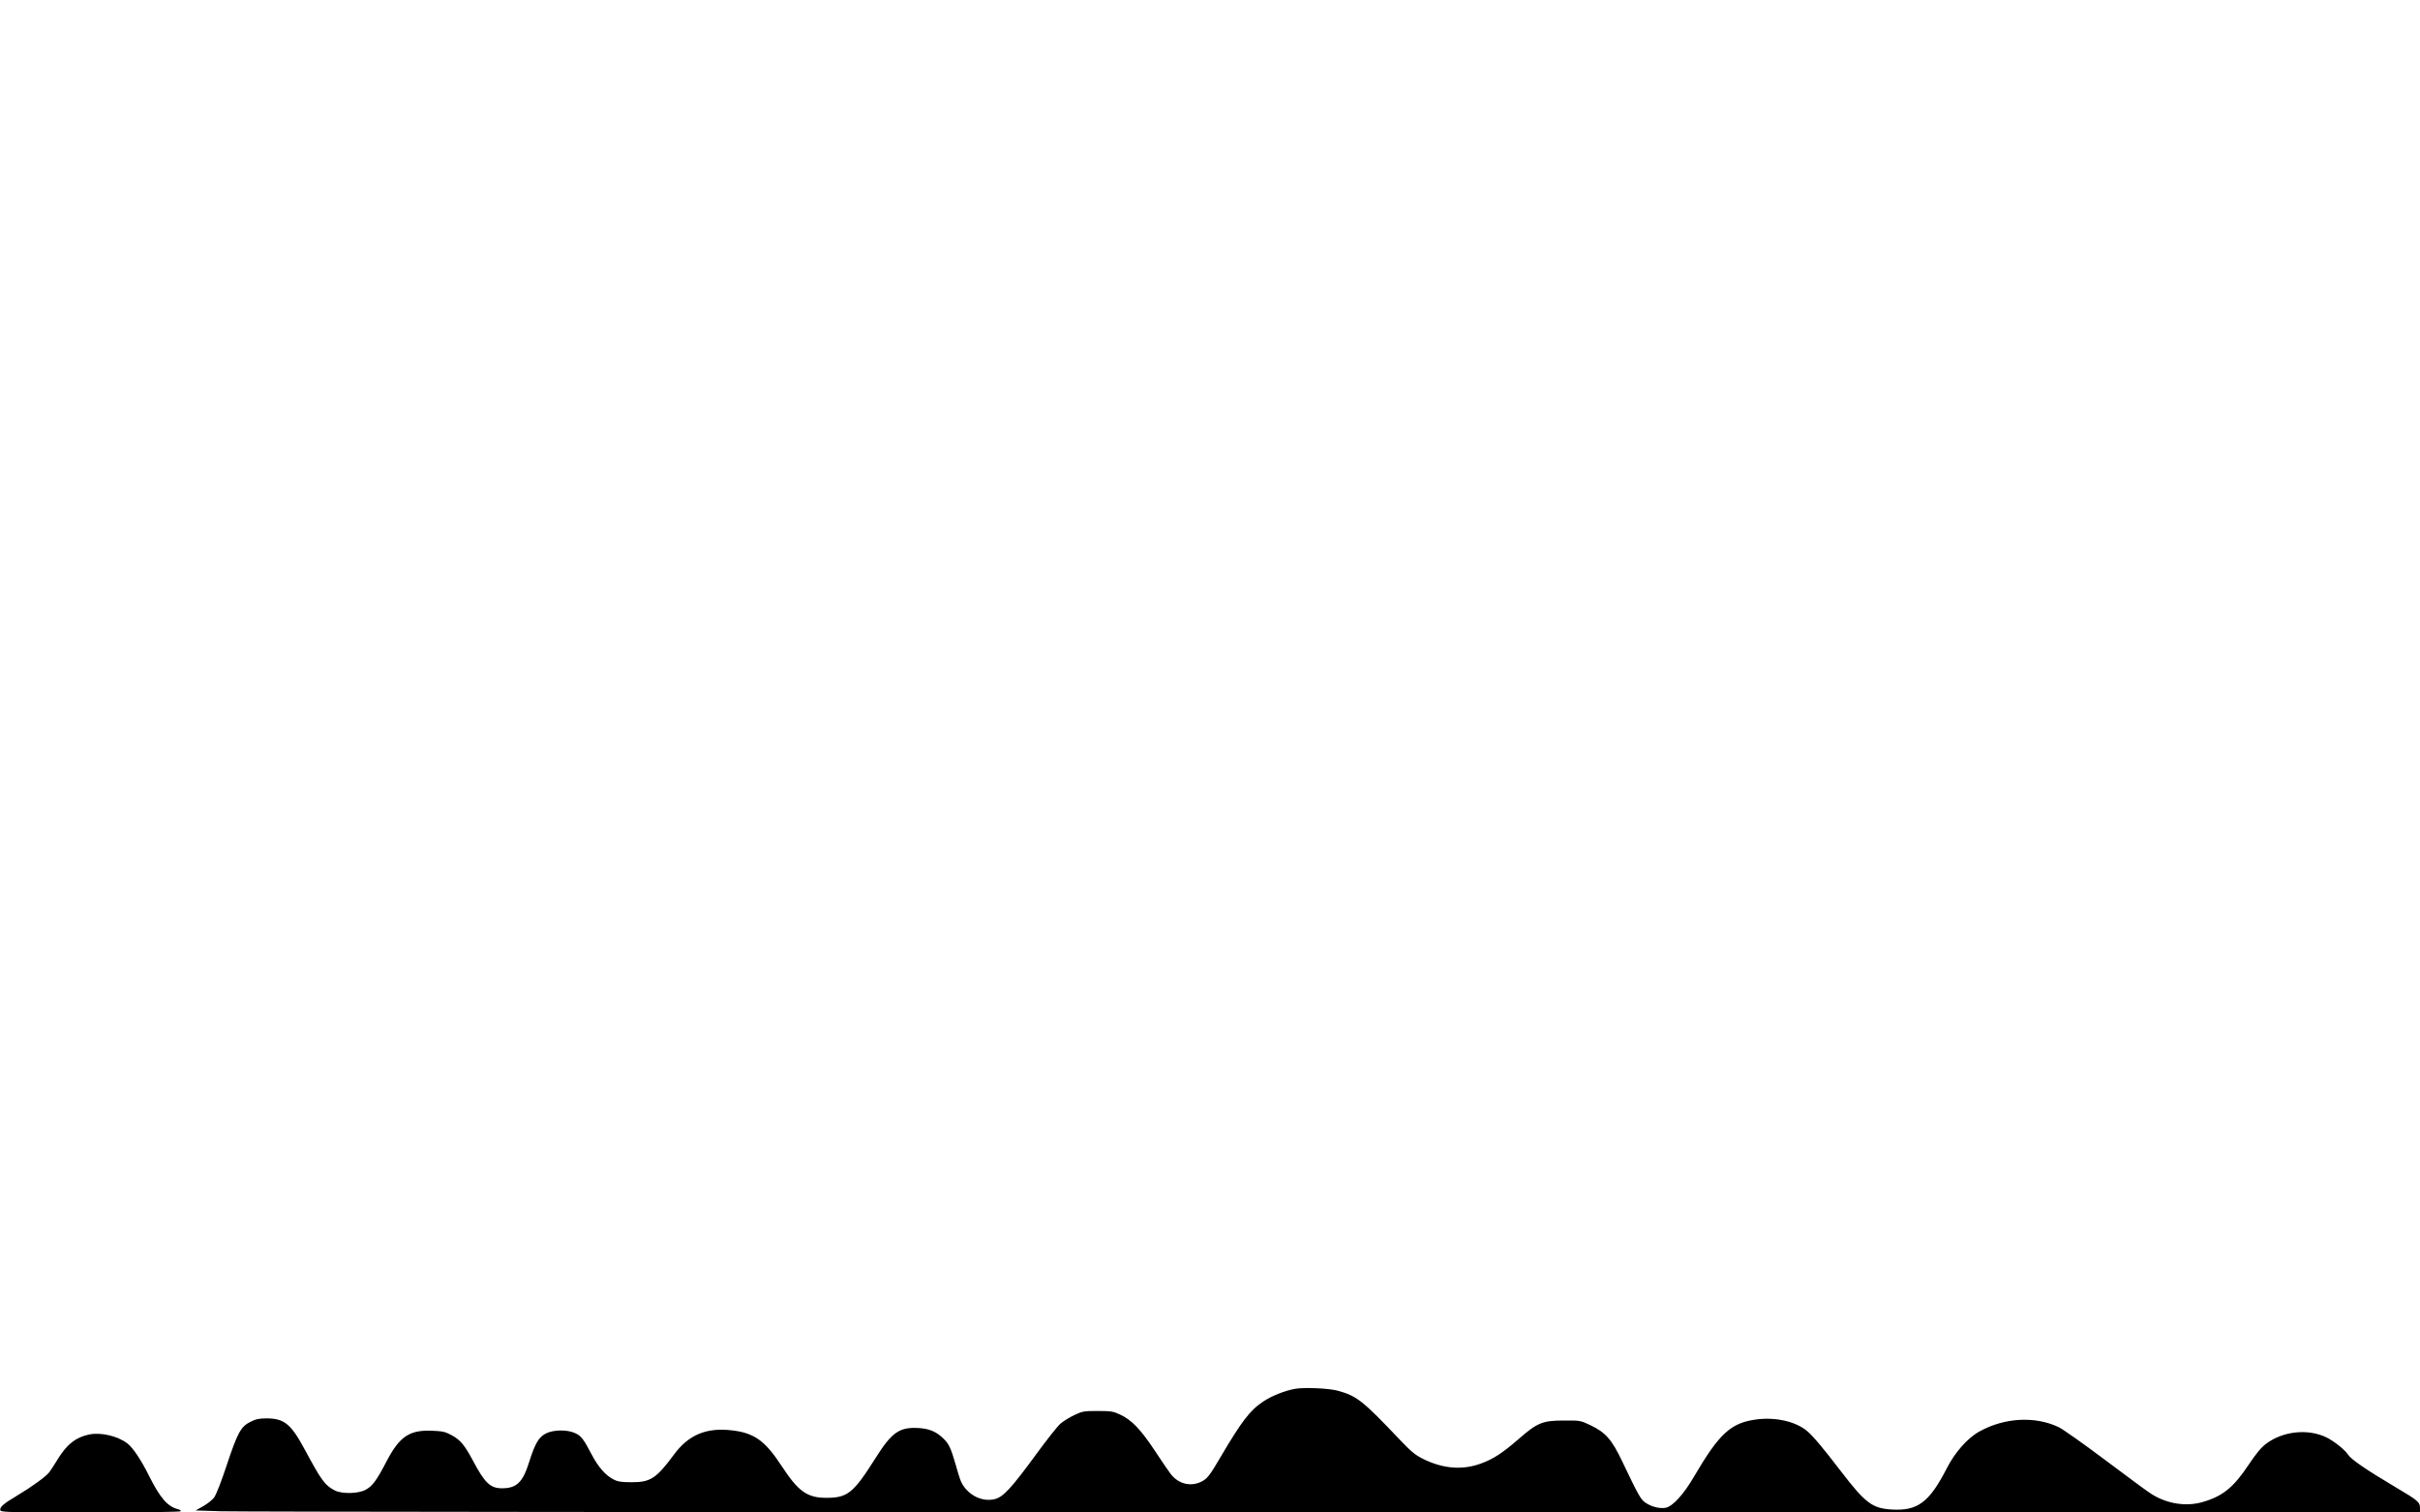 <?xml version="1.0" standalone="no"?>
<!DOCTYPE svg PUBLIC "-//W3C//DTD SVG 20010904//EN"
 "http://www.w3.org/TR/2001/REC-SVG-20010904/DTD/svg10.dtd">
<svg version="1.0" xmlns="http://www.w3.org/2000/svg"
 width="1800pt" height="1125pt" viewBox="0 0 1800 1125"
 preserveAspectRatio="xMidYMid meet">

<g transform="translate(0,1125) scale(0.1,-0.1)"
fill="#000000" stroke="none">
<path d="M9634 920 c-79 -14 -173 -52 -237 -94 -100 -66 -162 -148 -321 -418
-73 -125 -93 -151 -129 -173 -84 -48 -182 -26 -242 55 -15 19 -68 98 -119 175
-104 156 -169 223 -254 263 -51 24 -69 27 -167 27 -102 0 -115 -2 -175 -31
-36 -17 -83 -46 -103 -64 -21 -18 -104 -123 -185 -234 -177 -242 -239 -310
-301 -326 -102 -27 -219 38 -259 145 -6 17 -22 68 -35 115 -34 118 -49 150
-88 188 -52 52 -105 75 -184 80 -144 9 -201 -30 -322 -222 -165 -262 -209
-297 -366 -297 -143 0 -209 47 -332 235 -124 190 -205 248 -372 267 -189 22
-321 -33 -429 -179 -132 -178 -175 -207 -314 -207 -75 0 -104 4 -135 20 -59
29 -115 92 -164 186 -62 118 -78 139 -125 160 -58 26 -157 25 -213 -2 -55 -27
-83 -73 -128 -216 -47 -150 -93 -193 -202 -193 -86 0 -128 40 -216 207 -62
115 -92 152 -158 188 -46 25 -68 30 -144 33 -170 7 -243 -42 -340 -228 -75
-144 -105 -184 -157 -212 -56 -29 -175 -31 -228 -4 -73 38 -98 72 -220 298
-105 196 -154 237 -286 238 -56 0 -81 -5 -122 -26 -71 -35 -96 -82 -178 -329
-37 -113 -77 -214 -91 -233 -13 -18 -50 -47 -81 -65 l-57 -32 190 -6 c105 -4
3827 -7 8273 -8 l8082 -1 0 33 c0 44 -14 56 -185 157 -214 127 -328 205 -350
240 -23 36 -102 99 -160 128 -137 67 -324 48 -450 -47 -37 -28 -75 -74 -129
-155 -111 -167 -191 -233 -335 -276 -129 -40 -278 -16 -397 63 -27 17 -179
130 -338 249 -160 120 -314 229 -344 243 -175 83 -402 71 -588 -32 -88 -48
-183 -155 -243 -273 -131 -255 -217 -319 -409 -308 -146 9 -196 46 -378 283
-133 174 -208 263 -253 301 -84 71 -235 105 -377 86 -190 -25 -276 -104 -465
-427 -77 -132 -158 -220 -210 -230 -44 -8 -105 7 -150 38 -35 23 -52 54 -173
307 -77 162 -123 215 -236 269 -74 35 -77 36 -195 35 -163 0 -200 -16 -340
-138 -121 -105 -187 -148 -280 -182 -136 -50 -279 -39 -425 32 -63 31 -91 54
-175 142 -282 297 -322 328 -465 368 -68 18 -248 26 -316 14z"/>
<path d="M663 580 c-98 -20 -164 -72 -230 -178 -26 -42 -55 -88 -66 -102 -24
-32 -130 -109 -244 -177 -101 -60 -128 -85 -120 -108 6 -13 82 -15 671 -15
380 0 667 4 670 9 3 5 -6 12 -22 16 -75 19 -131 83 -212 245 -60 121 -122 213
-163 244 -72 55 -197 84 -284 66z"/>
</g>
</svg>
